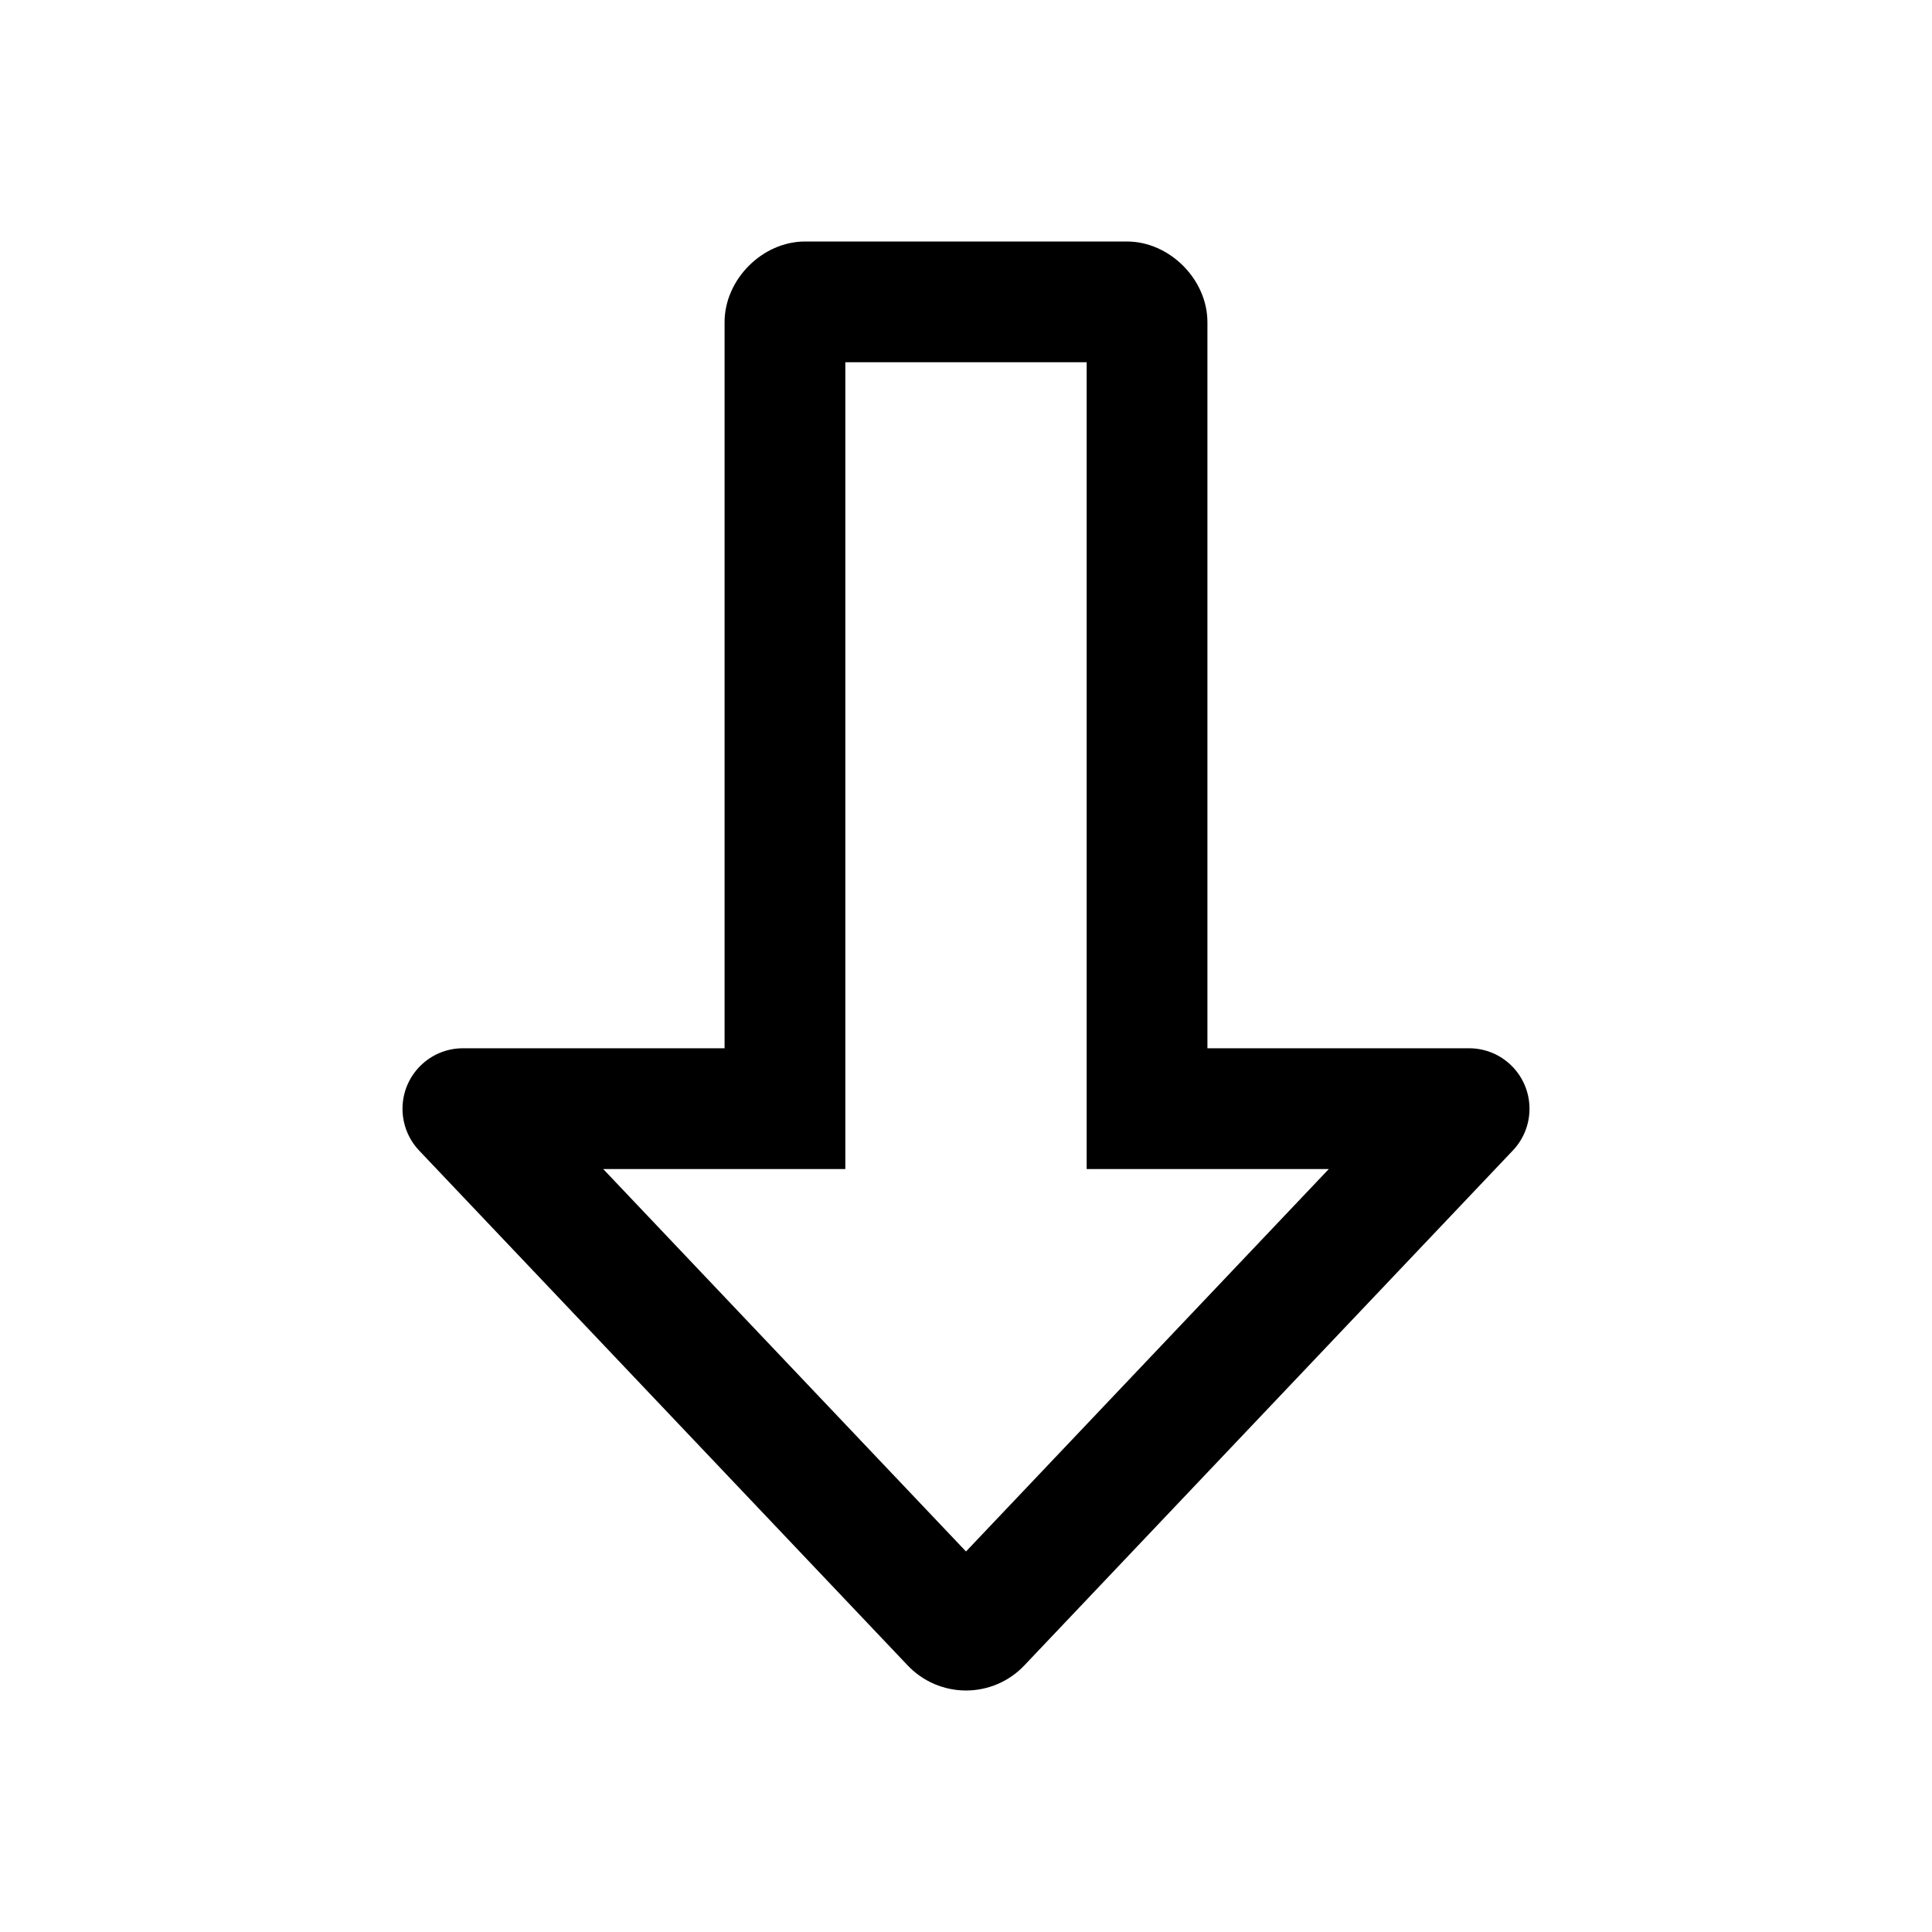 <svg clip-rule="evenodd" fill-rule="evenodd" stroke-linejoin="round" stroke-miterlimit="2" viewBox="0 0 24 24" xmlns="http://www.w3.org/2000/svg"><path d="m9.001 13.022h-3.251c-.412 0-.75.335-.75.752 0 .188.071.375.206.518 1.685 1.775 4.692 4.945 6.069 6.396.189.2.452.312.725.312.274 0 .536-.112.725-.312 1.377-1.451 4.385-4.621 6.068-6.396.136-.143.207-.33.207-.518 0-.417-.337-.752-.75-.752h-3.251v-9.02c0-.531-.47-1.002-1-1.002h-3.998c-.53 0-1 .471-1 1.002zm4.498-8.522v10.022h3.008l-4.507 4.751-4.507-4.751h3.008v-10.022z" fill-rule="nonzero"/></svg>